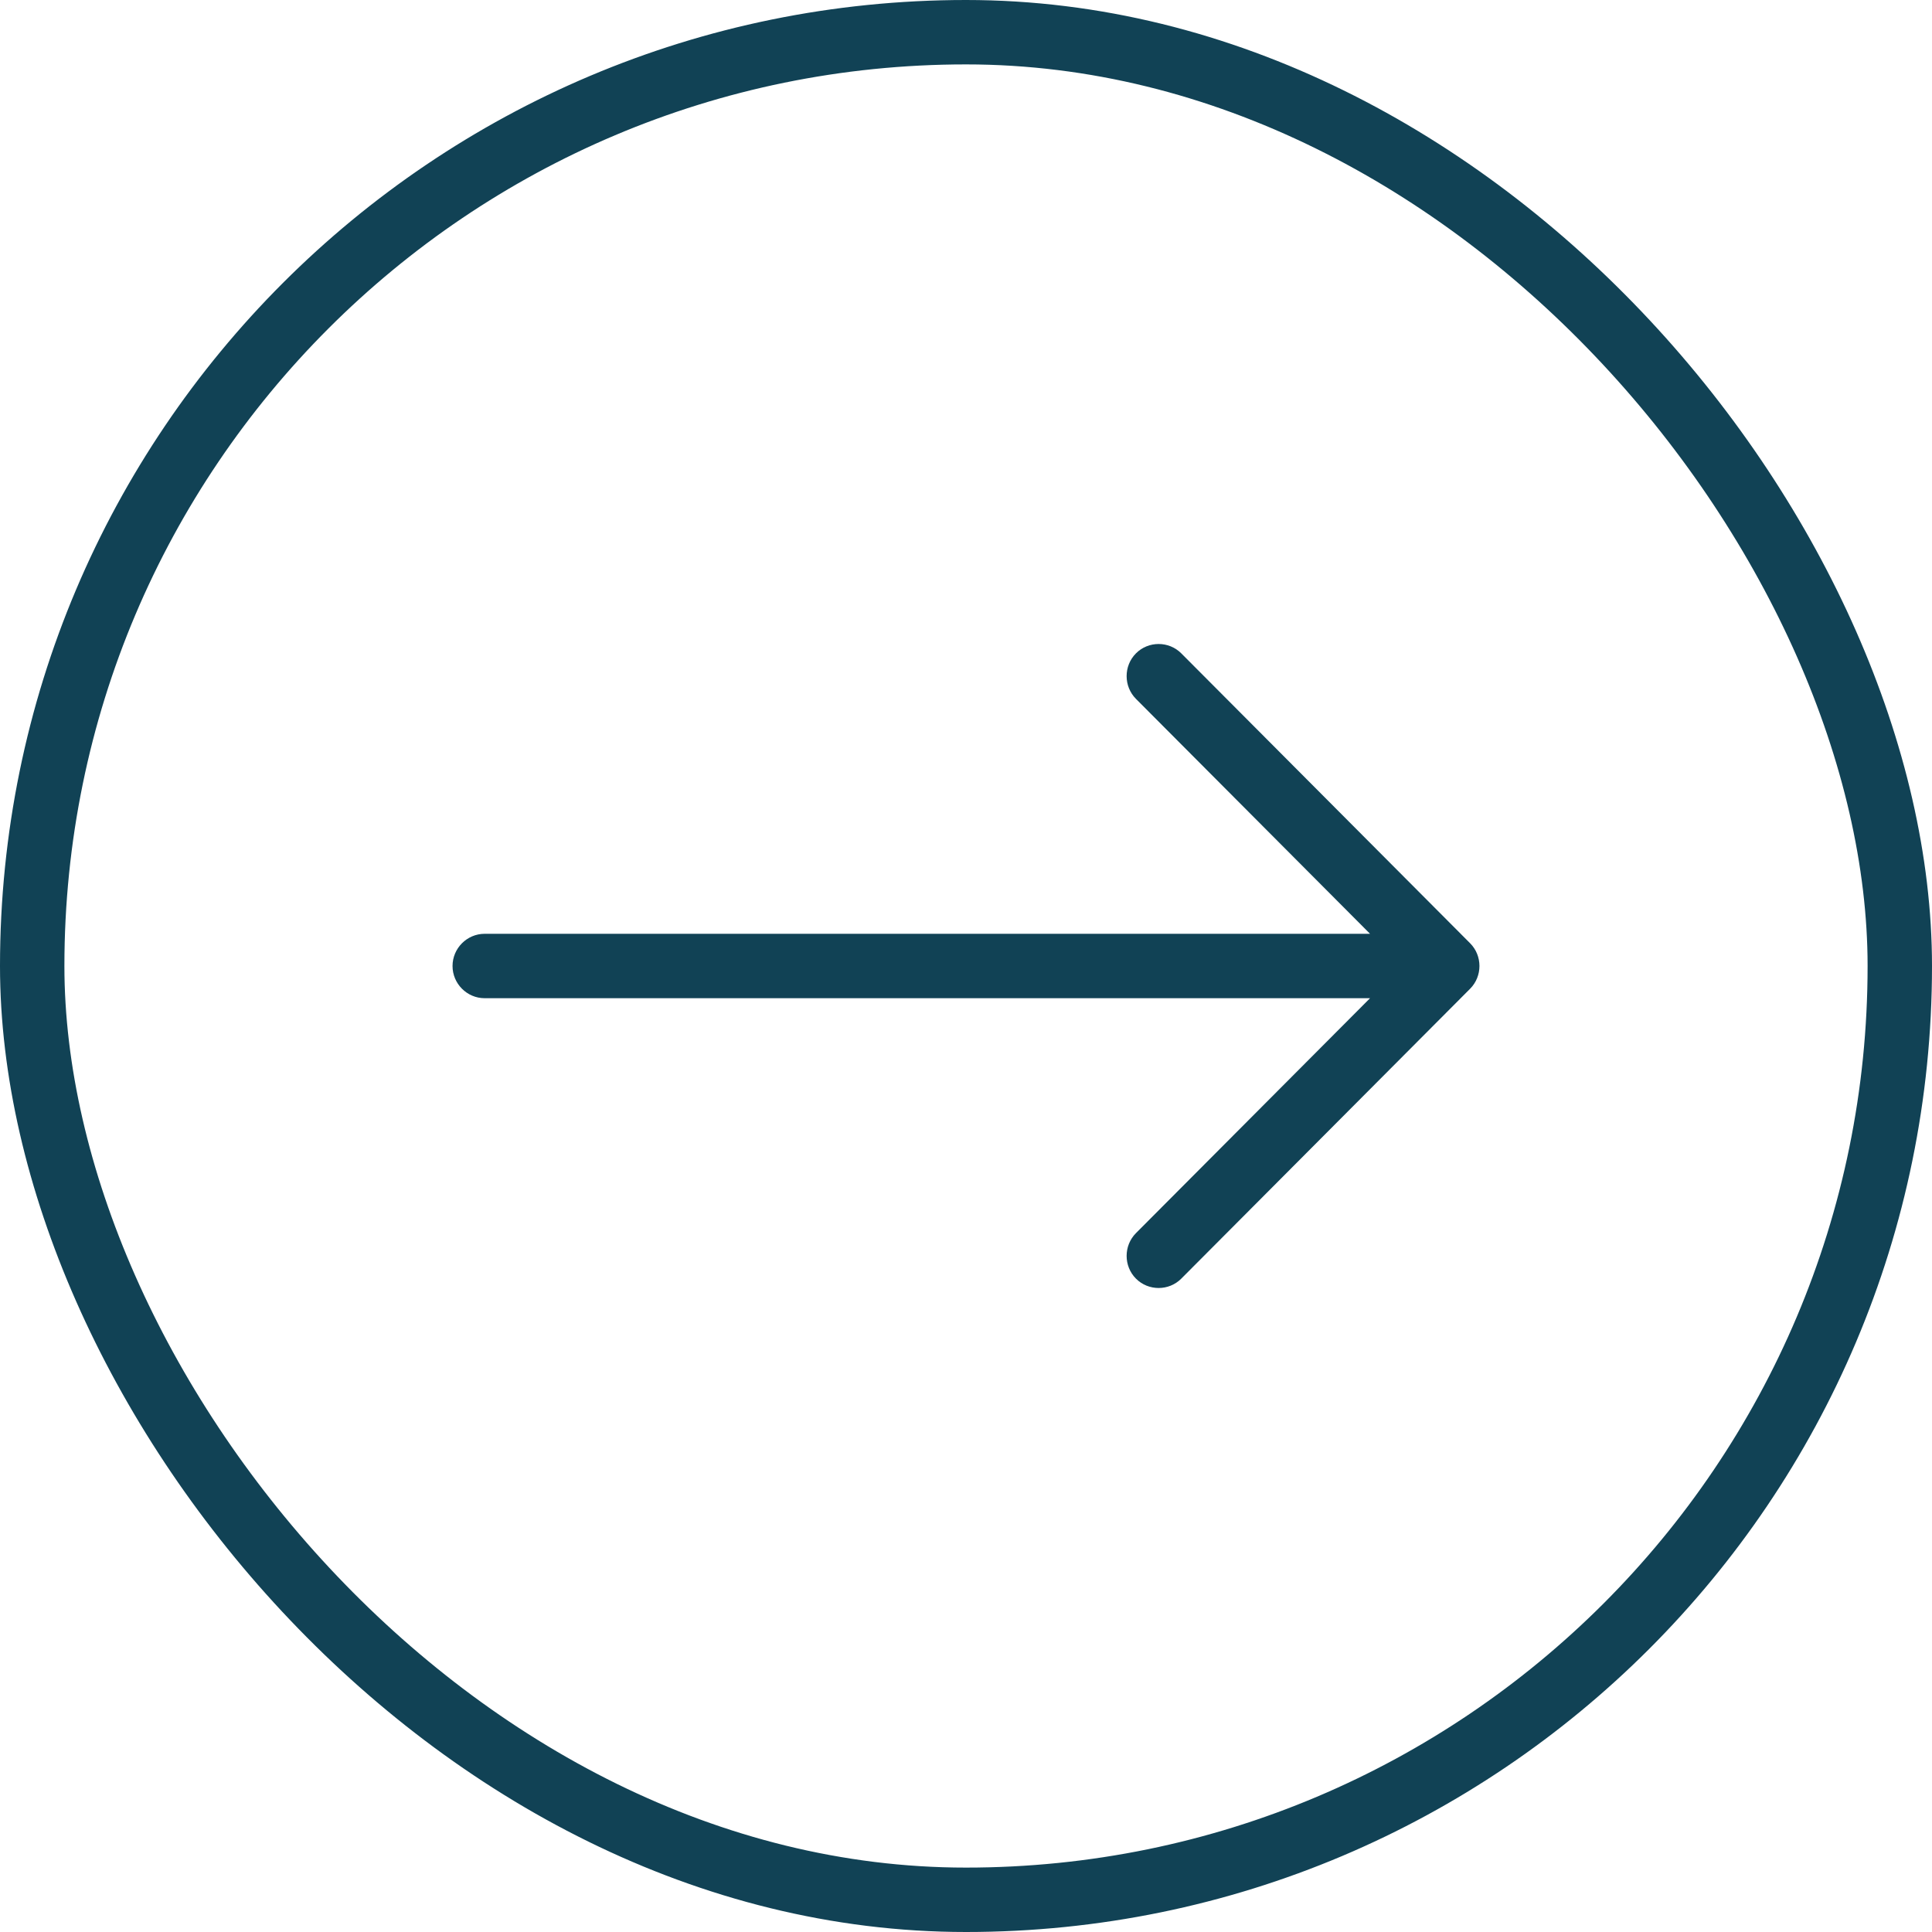 <svg width="60" height="60" viewBox="0 0 60 60" fill="none" xmlns="http://www.w3.org/2000/svg">
<rect x="1" y="1" width="58" height="58" rx="29" stroke="#114255" stroke-width="2"/>
<path d="M45.656 30.706C46.042 30.319 46.042 29.681 45.656 29.294L36.686 20.291C36.3 19.903 35.664 19.903 35.278 20.291C34.892 20.678 34.892 21.316 35.278 21.704L42.548 29L15.051 29C14.503 29 14.054 29.45 14.054 30C14.054 30.55 14.503 31 15.051 31L42.548 31L35.278 38.296C34.892 38.684 34.892 39.322 35.278 39.709C35.664 40.097 36.3 40.097 36.686 39.709L45.656 30.706Z" fill="#114255"/>
</svg>
